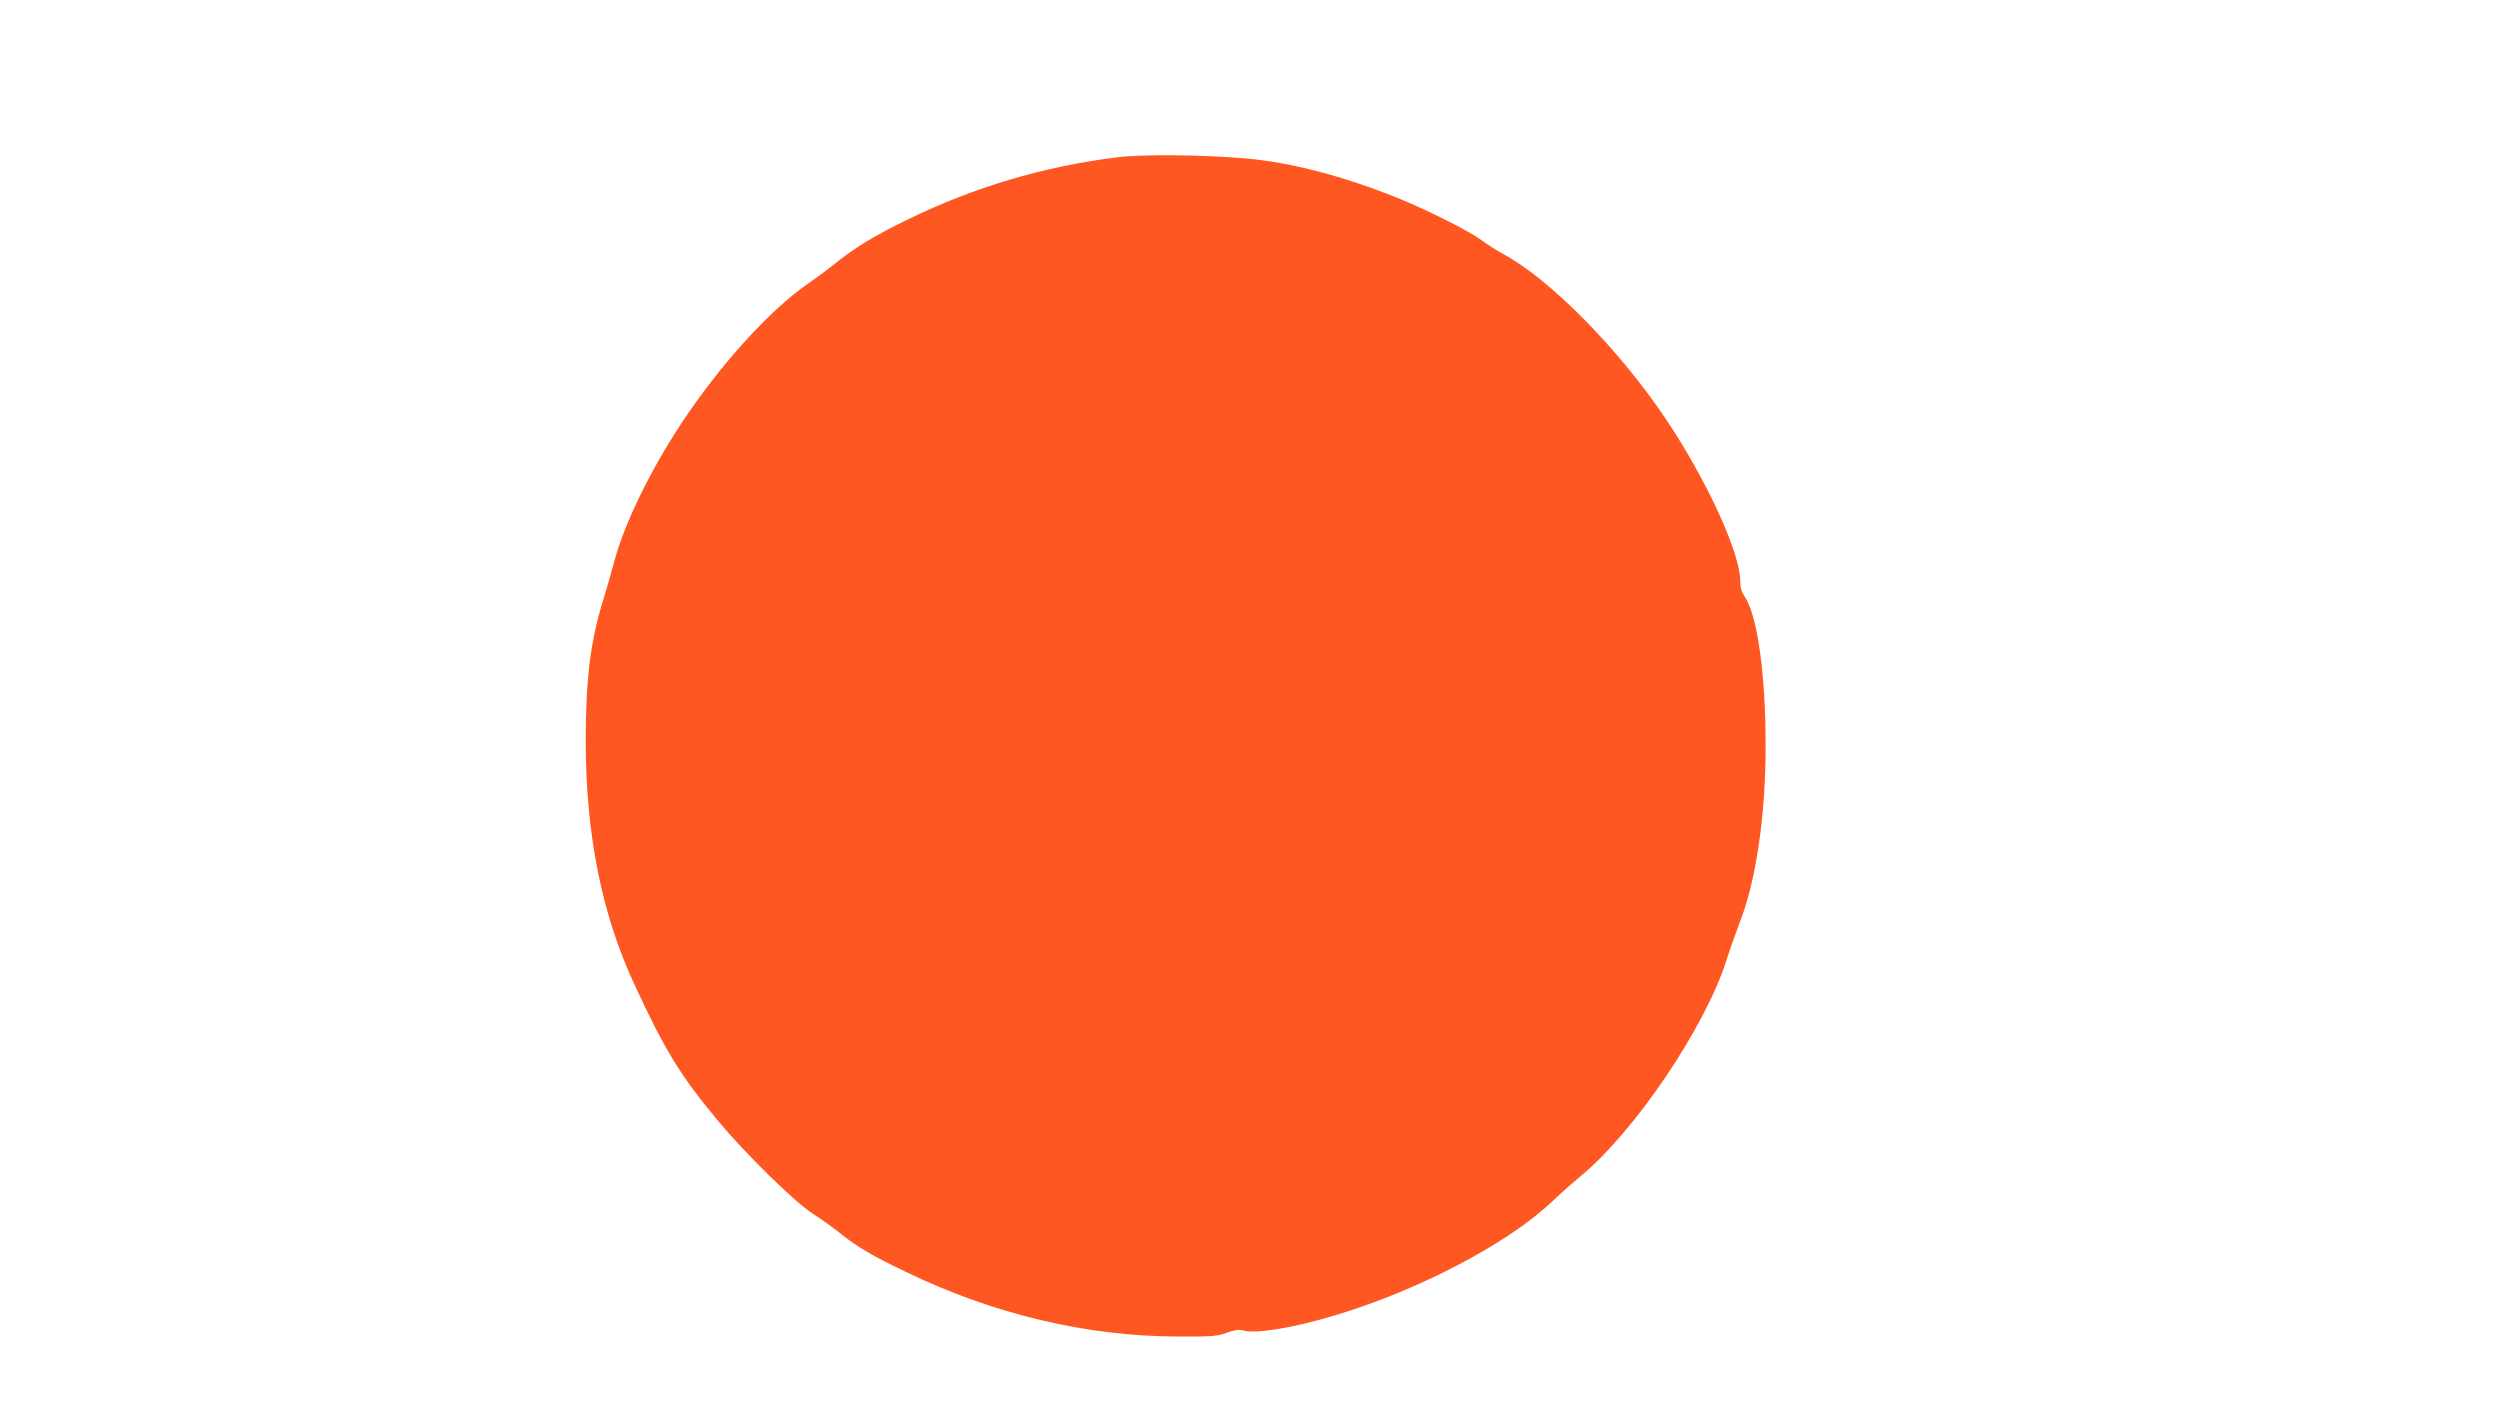 <?xml version="1.0" standalone="no"?>
<!DOCTYPE svg PUBLIC "-//W3C//DTD SVG 20010904//EN"
 "http://www.w3.org/TR/2001/REC-SVG-20010904/DTD/svg10.dtd">
<svg version="1.0" xmlns="http://www.w3.org/2000/svg"
 width="1280pt" height="720pt" viewBox="0 0 1280 720"
 preserveAspectRatio="xMidYMid meet">
<g transform="translate(0,720) scale(0.1,-0.1)"
fill="#ff5722" stroke="none">
<path d="M5715 6394 c-374 -47 -728 -152 -1070 -319 -166 -81 -266 -141 -369
-224 -28 -23 -91 -70 -140 -104 -199 -138 -454 -421 -649 -717 -159 -242 -286
-503 -339 -694 -16 -61 -43 -154 -59 -206 -66 -214 -90 -403 -90 -725 0 -476
82 -886 249 -1245 158 -341 235 -466 427 -697 141 -170 397 -421 488 -478 43
-28 107 -73 142 -102 88 -70 158 -111 337 -197 446 -215 921 -328 1388 -329
173 -1 201 1 250 19 41 15 63 18 85 12 64 -19 262 14 475 79 432 130 888 371
1111 585 36 35 98 89 137 122 280 229 642 765 752 1111 17 55 47 138 65 186
85 212 135 549 135 910 0 373 -43 674 -109 767 -14 21 -21 45 -21 78 0 143
-172 517 -381 829 -239 356 -593 716 -832 844 -33 18 -82 49 -110 70 -57 43
-240 136 -387 199 -290 122 -584 201 -825 221 -225 19 -530 22 -660 5z"/>
</g>
</svg>
